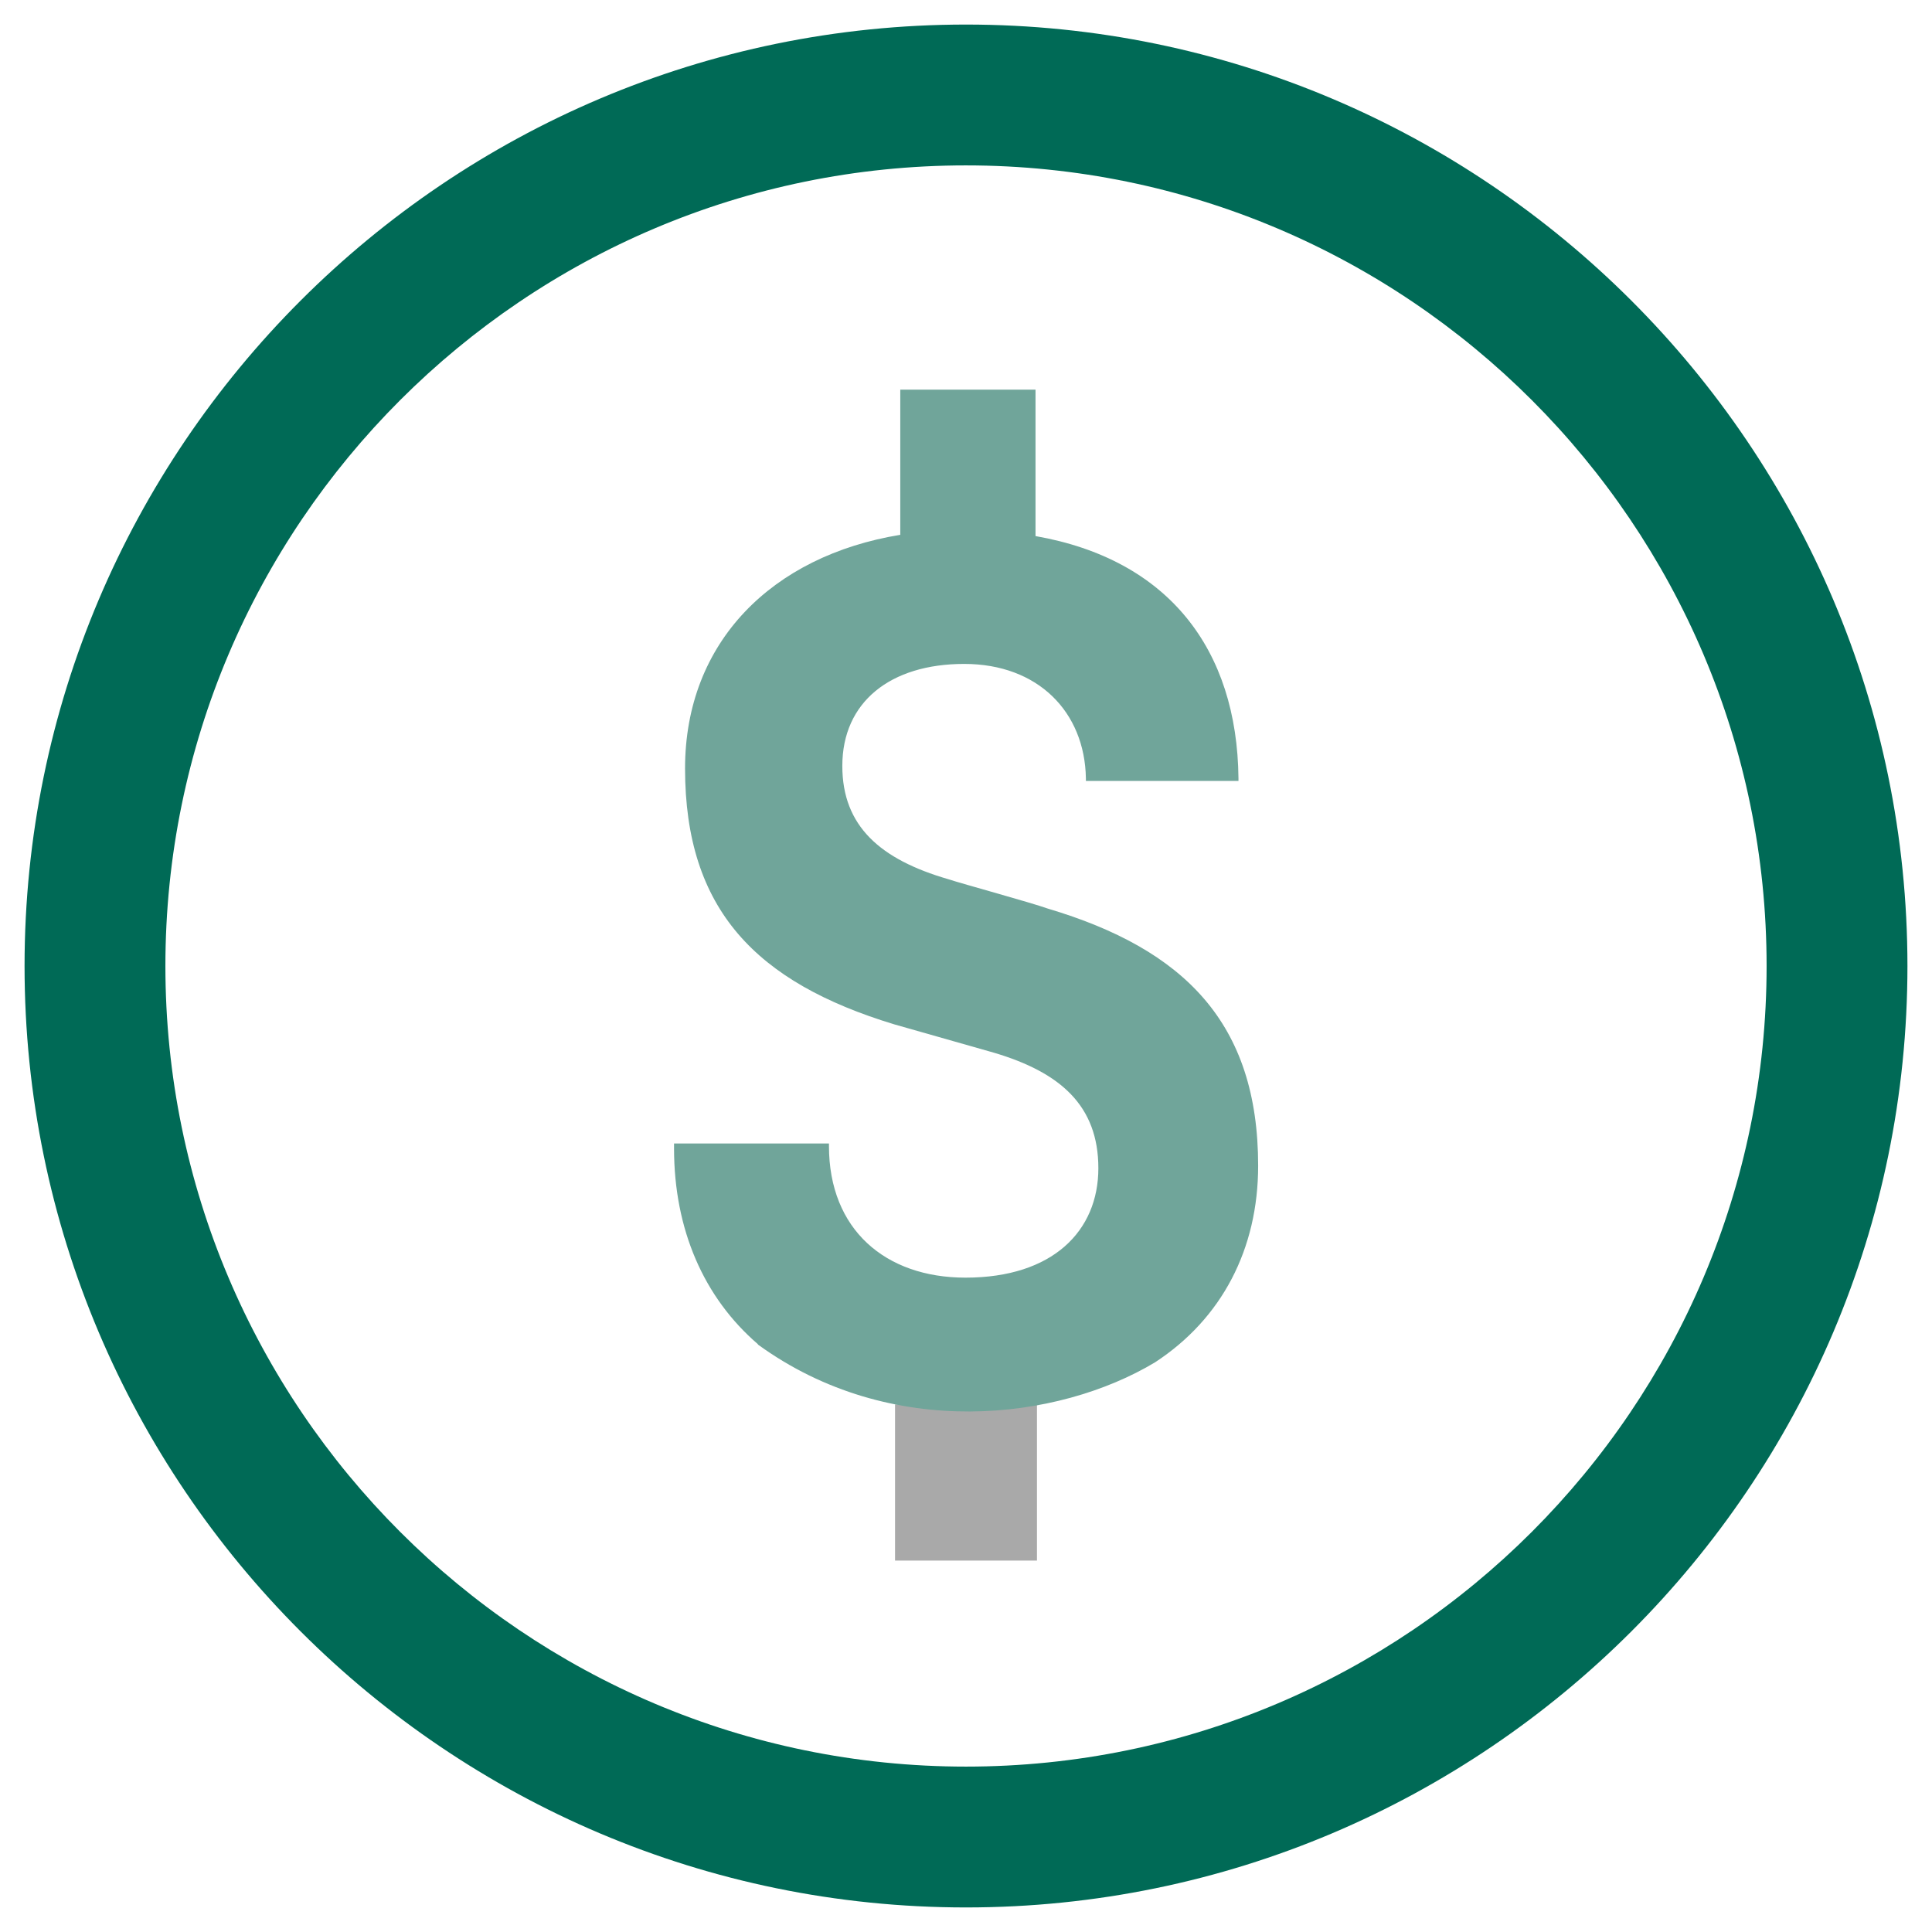 <?xml version="1.0" encoding="UTF-8"?><svg id="Layer_1" xmlns="http://www.w3.org/2000/svg" viewBox="0 0 107 107"><defs><style>.cls-1{fill:#a9a9a9;}.cls-2{fill:#70a59a;}.cls-3{fill:#006a56;}</style></defs><path class="cls-3" d="M53.5,105.64C24.75,105.64,1.36,82.25,1.36,53.5S24.75,1.36,53.5,1.36s52.14,23.39,52.14,52.14-23.39,52.14-52.14,52.14Zm0-96.48C29.05,9.16,9.16,29.05,9.16,53.5s19.89,44.34,44.34,44.34,44.34-19.89,44.34-44.34S77.95,9.16,53.5,9.16Z"/><g><rect class="cls-1" x="49.57" y="77.78" width="7.86" height="8.65"/><path class="cls-2" d="M41.97,74.46c7.36,5.35,16.62,4.22,22,.99,3.7-2.42,5.71-6.27,5.71-10.89,0-7.9-4.09-11.99-11.65-14.24-.95-.34-4.7-1.36-5.52-1.63-3.75-1.09-5.86-2.93-5.86-6.27,0-3.54,2.66-5.65,6.75-5.65s6.68,2.66,6.74,6.34v.14h8.45v-.14c-.07-7.15-3.88-12.13-11.24-13.42v-8.11h-7.49v8.04c-7.09,1.16-11.92,5.93-11.92,12.94,0,7.83,3.95,11.85,11.58,14.17l5.52,1.57c3.68,1.09,5.79,2.93,5.79,6.4s-2.52,6.06-7.36,6.06c-4.43,0-7.56-2.66-7.56-7.29v-.14h-8.58v.27c0,4.48,1.64,8.26,4.65,10.85Z"/></g></svg>